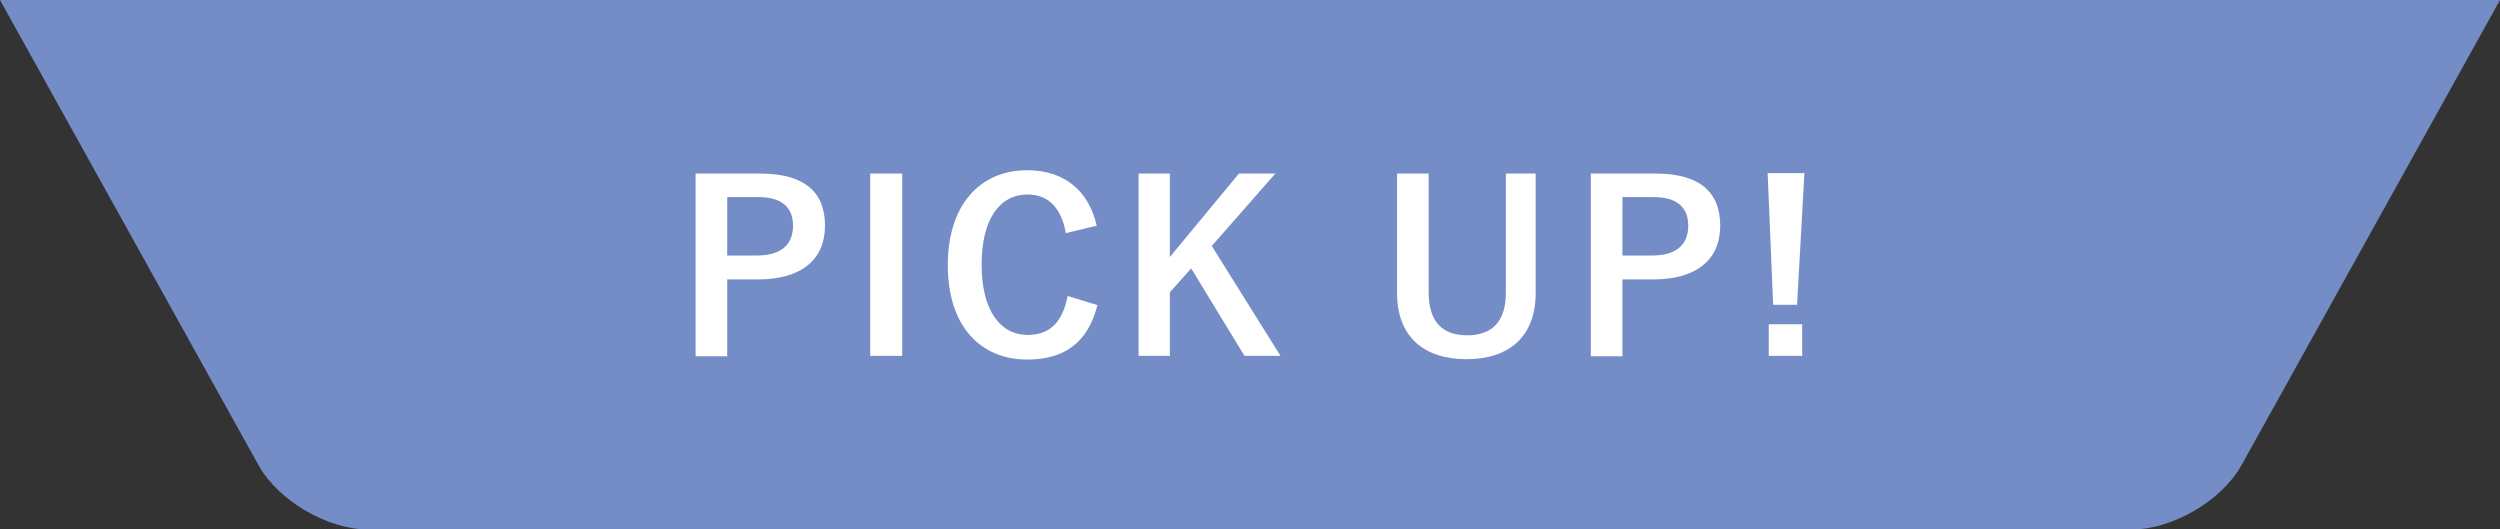 <?xml version="1.0" encoding="utf-8"?>
<!-- Generator: Adobe Illustrator 16.2.1, SVG Export Plug-In . SVG Version: 6.00 Build 0)  -->
<!DOCTYPE svg PUBLIC "-//W3C//DTD SVG 1.1//EN" "http://www.w3.org/Graphics/SVG/1.1/DTD/svg11.dtd">
<svg version="1.1" xmlns="http://www.w3.org/2000/svg" xmlns:xlink="http://www.w3.org/1999/xlink" x="0px" y="0px" width="680px"
	 height="144px" viewBox="0 0 680 144" enable-background="new 0 0 680 144" xml:space="preserve">
<rect x="0" y="0" width="680" height="144" fill="#333333" stroke="none"/>
<g id="レイヤー_1">
</g>
<g id="文字">
	<g>
		<path fill="#748DC7" d="M680,0l-70.3,126.5C604.4,136.1,591,144,580,144H100c-11,0-24.4-7.9-29.7-17.5L0,0"/>
	</g>
	<g>
		<path fill="#FFFFFF" d="M206.7,47.2c12.2,0,17.7,5.1,17.7,14.2S218.1,76,206.2,76h-8.4v20.9h-8.6V47.2H206.7z M197.8,69.5h8.1
			c6.6,0,9.8-3,9.8-8.1c0-4.9-2.9-7.8-9.5-7.8h-8.4V69.5z"/>
		<path fill="#FFFFFF" d="M245.4,96.8h-8.7V47.2h8.7V96.8z"/>
		<path fill="#FFFFFF" d="M289.9,63.4c-1.2-6.9-4.8-10.5-10.4-10.5c-7.4,0-12.5,6.4-12.5,19.1c0,12.6,5.2,19.1,12.5,19.1
			c6,0,9.5-3.4,10.9-10.6l8.1,2.5c-2.6,10.2-9,14.8-19.1,14.8c-12.9,0-21.6-9.3-21.6-25.7c0-16.4,8.8-25.8,21.6-25.8
			c10.2,0,16.8,5.7,18.9,15.1L289.9,63.4z"/>
		<path fill="#FFFFFF" d="M329.6,66.9l18.7,29.9h-9.8L324,73l-5.8,6.5v17.3h-8.5V47.2h8.5v22.7L337,47.2h9.9L329.6,66.9z"/>
		<path fill="#FFFFFF" d="M417.7,79.7c0,11.9-7.3,18-18.8,18c-11.5,0-18.9-6-18.9-18V47.2h8.6v32.4c0,8.1,3.9,11.6,10.5,11.6
			c6.5,0,10.5-3.5,10.5-11.6V47.2h8.1V79.7z"/>
		<path fill="#FFFFFF" d="M450.2,47.2c12.2,0,17.7,5.1,17.7,14.2S461.6,76,449.7,76h-8.4v20.9h-8.6V47.2H450.2z M441.3,69.5h8.1
			c6.6,0,9.8-3,9.8-8.1c0-4.9-2.9-7.8-9.5-7.8h-8.4V69.5z"/>
		<path fill="#FFFFFF" d="M488.8,82.9h-6.5l-1.5-35.8h10L488.8,82.9z M490.2,96.8h-9.1v-8.6h9.1V96.8z"/>
	</g>
</g>
</svg>
